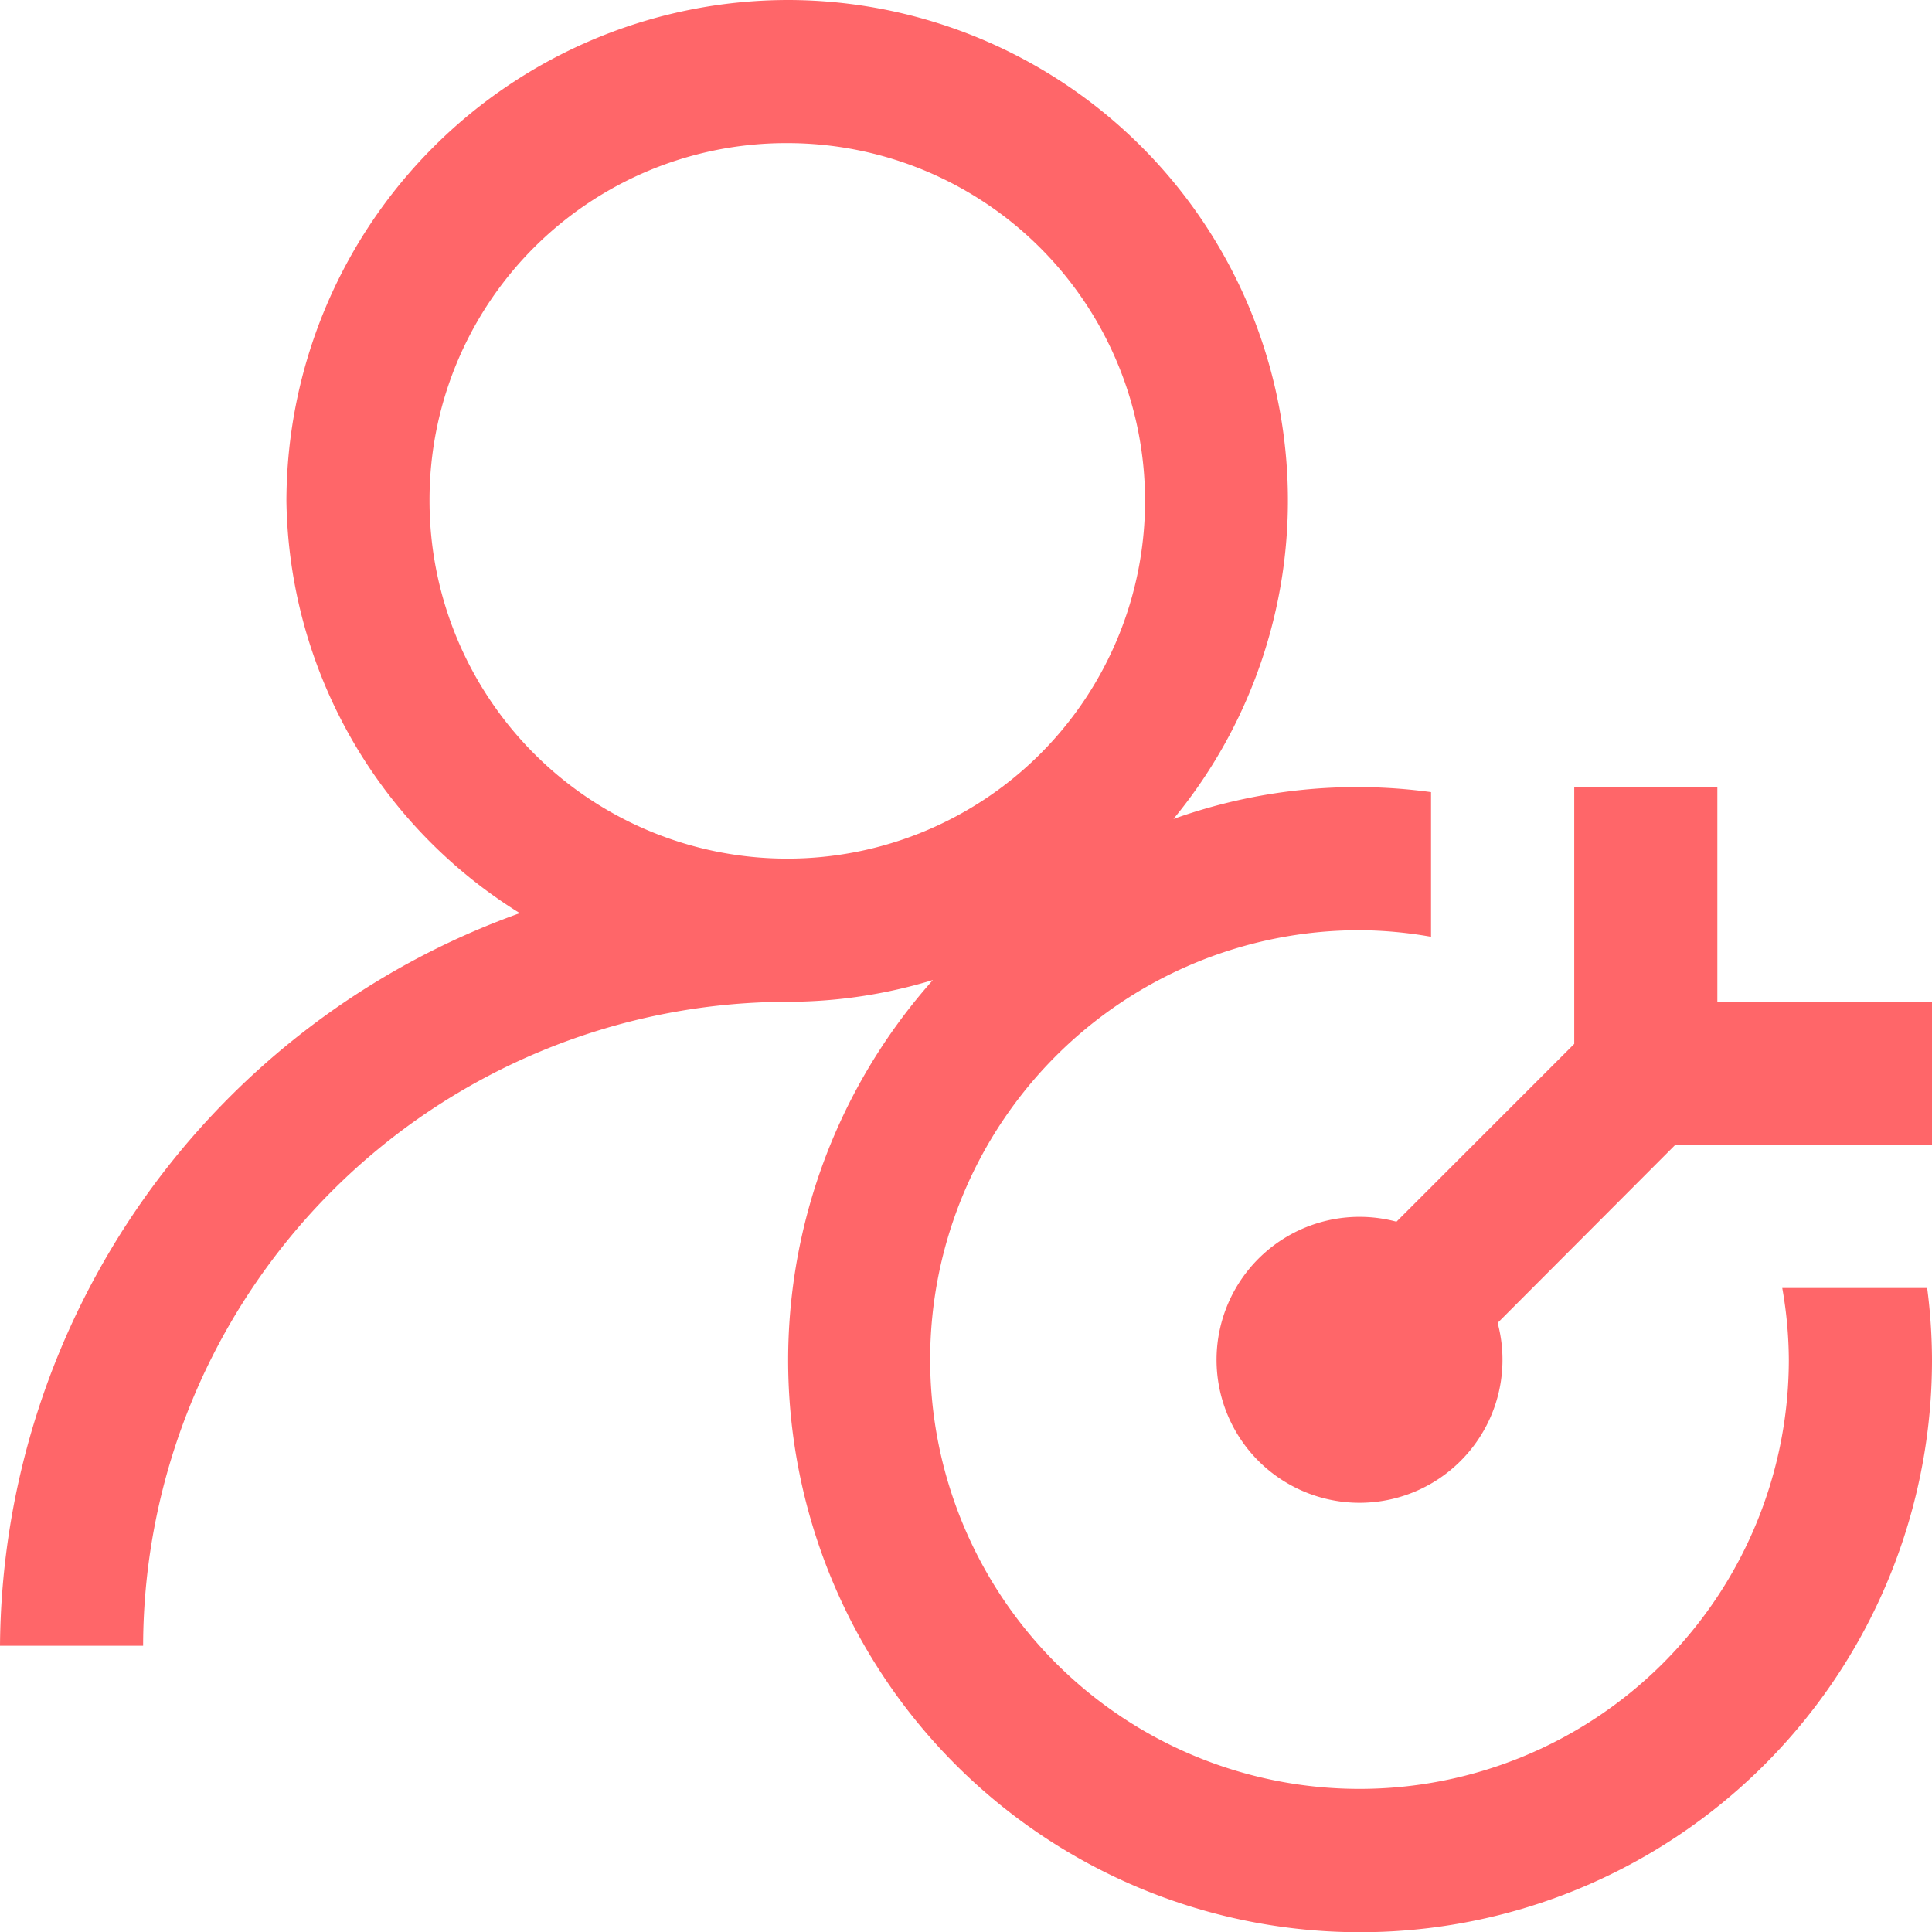 <svg xmlns="http://www.w3.org/2000/svg" width="40" height="40" viewBox="0 0 40 40">
  <path id="purposeful-man" d="M21.3,5a10.393,10.393,0,0,0-10.37,10.37,10.213,10.213,0,0,0,4.832,8.536A16.24,16.24,0,0,0,5,39.074H7.963A13.364,13.364,0,0,1,21.3,25.741a10.313,10.313,0,0,0,3.015-.451A11.841,11.841,0,1,0,45,33.148a11.642,11.642,0,0,0-.1-1.481H41.9a8.731,8.731,0,0,1,.136,1.481,8.889,8.889,0,1,1-8.889-8.889,8.731,8.731,0,0,1,1.481.136V21.4a11.285,11.285,0,0,0-5.333.556A10.361,10.361,0,0,0,21.3,5Zm0,2.963a7.407,7.407,0,1,1-7.407,7.407A7.384,7.384,0,0,1,21.3,7.963ZM37.593,21.3v5.313l-3.681,3.681a2.96,2.96,0,1,0,2.095,2.095L39.688,28.7H45V25.741H40.556V21.3Z" transform="translate(-5 -5)" fill="#ff6669"/>
</svg>
